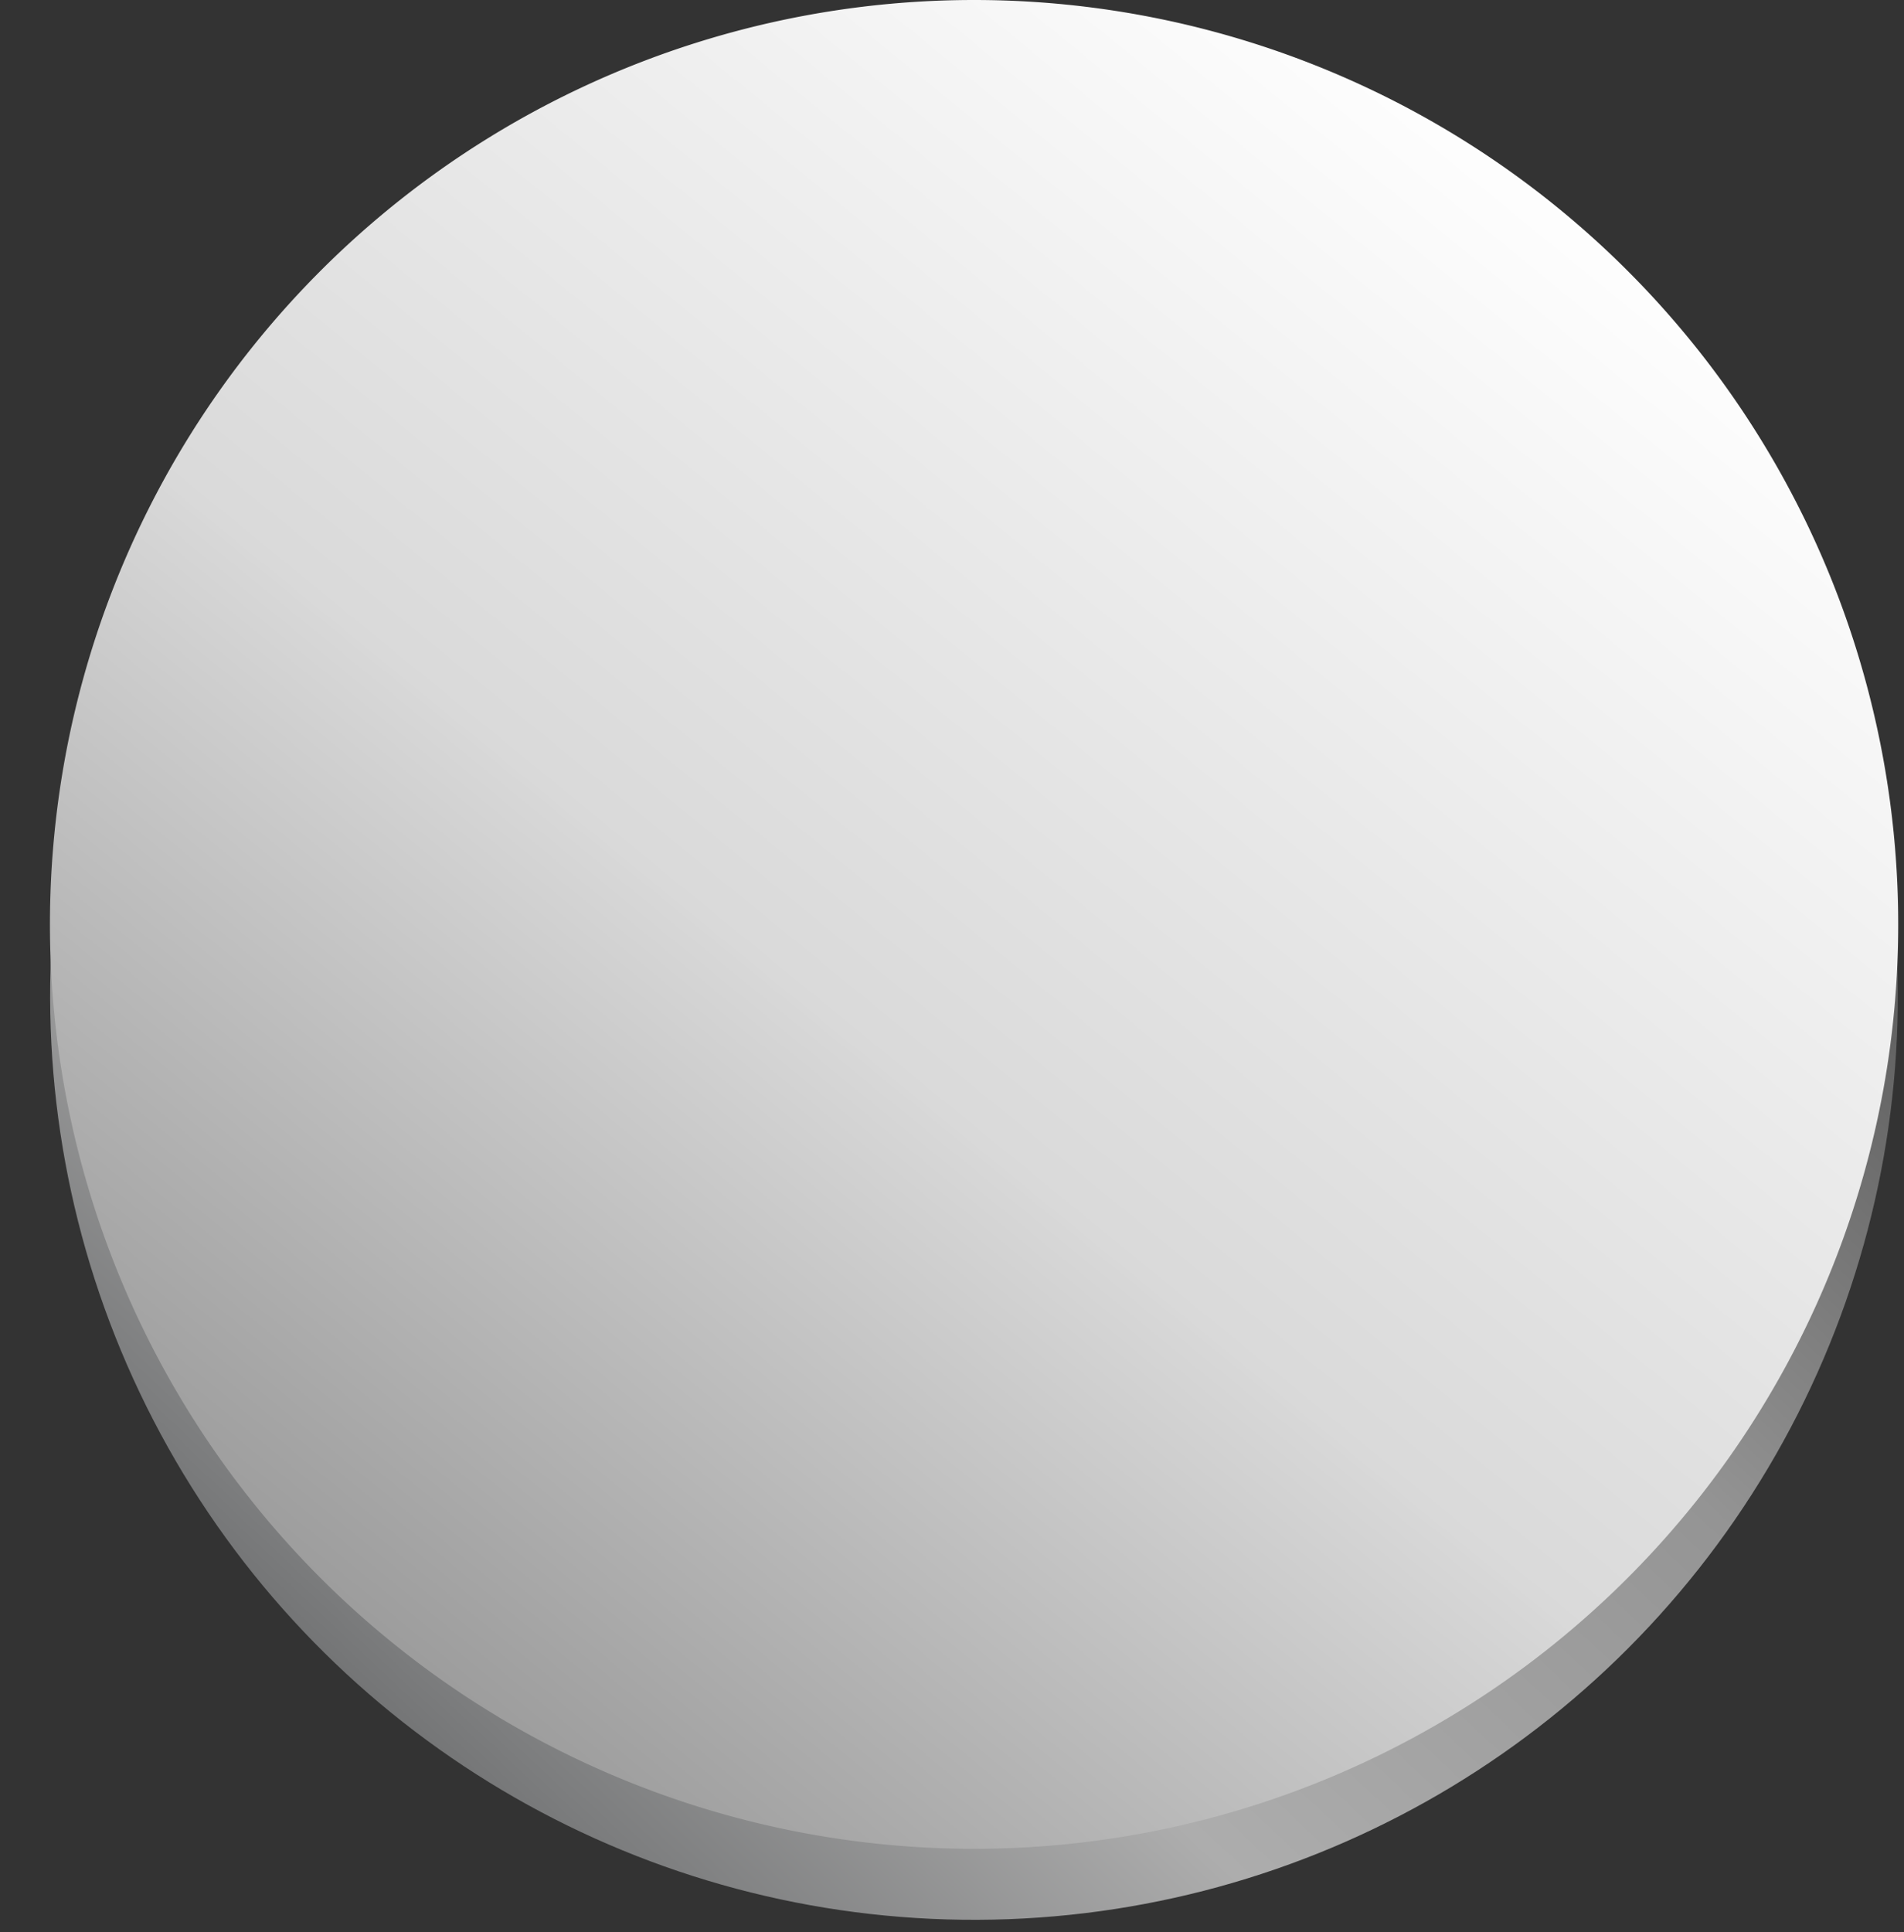 <?xml version="1.0" encoding="UTF-8"?> <svg xmlns="http://www.w3.org/2000/svg" xmlns:xlink="http://www.w3.org/1999/xlink" id="Слой_1" data-name="Слой 1" viewBox="0 0 69 70"><rect x="0" y="0" width="69" height="70" fill="#333333" stroke="none"/> <defs> <style>.cls-1{fill:url(#linear-gradient);}.cls-2{fill-rule:evenodd;fill:url(#linear-gradient-2);}</style> <linearGradient id="linear-gradient" x1="10.32" y1="62.61" x2="69.03" y2="0.23" gradientTransform="translate(70.92 0.31) rotate(89.27)" gradientUnits="userSpaceOnUse"> <stop offset="0" stop-color="#696a6b"></stop> <stop offset="0.06" stop-color="#7c7d7e"></stop> <stop offset="0.23" stop-color="#adadad"></stop> <stop offset="0.48" stop-color="#949494"></stop> <stop offset="0.81" stop-color="#434343"></stop> <stop offset="1" stop-color="#707071"></stop> </linearGradient> <linearGradient id="linear-gradient-2" x1="81.47" y1="-22.99" x2="-22.87" y2="104.65" gradientUnits="userSpaceOnUse"> <stop offset="0" stop-color="#9b9c9e"></stop> <stop offset="0.11" stop-color="#cecfd0"></stop> <stop offset="0.23" stop-color="#fff"></stop> <stop offset="0.48" stop-color="#d9d9d9"></stop> <stop offset="0.48" stop-color="#d8d8d8"></stop> <stop offset="0.81" stop-color="#626262"></stop> <stop offset="1" stop-color="#a4a5a6"></stop> </linearGradient> </defs> <title>ручка</title> <circle class="cls-1" cx="35.3" cy="36.07" r="33.48" transform="translate(-1.22 70.91) rotate(-89.27)"></circle> <path class="cls-2" d="M68.79,33.48A33.49,33.49,0,1,1,35.3,0,33.49,33.49,0,0,1,68.79,33.48Z"></path> </svg> 